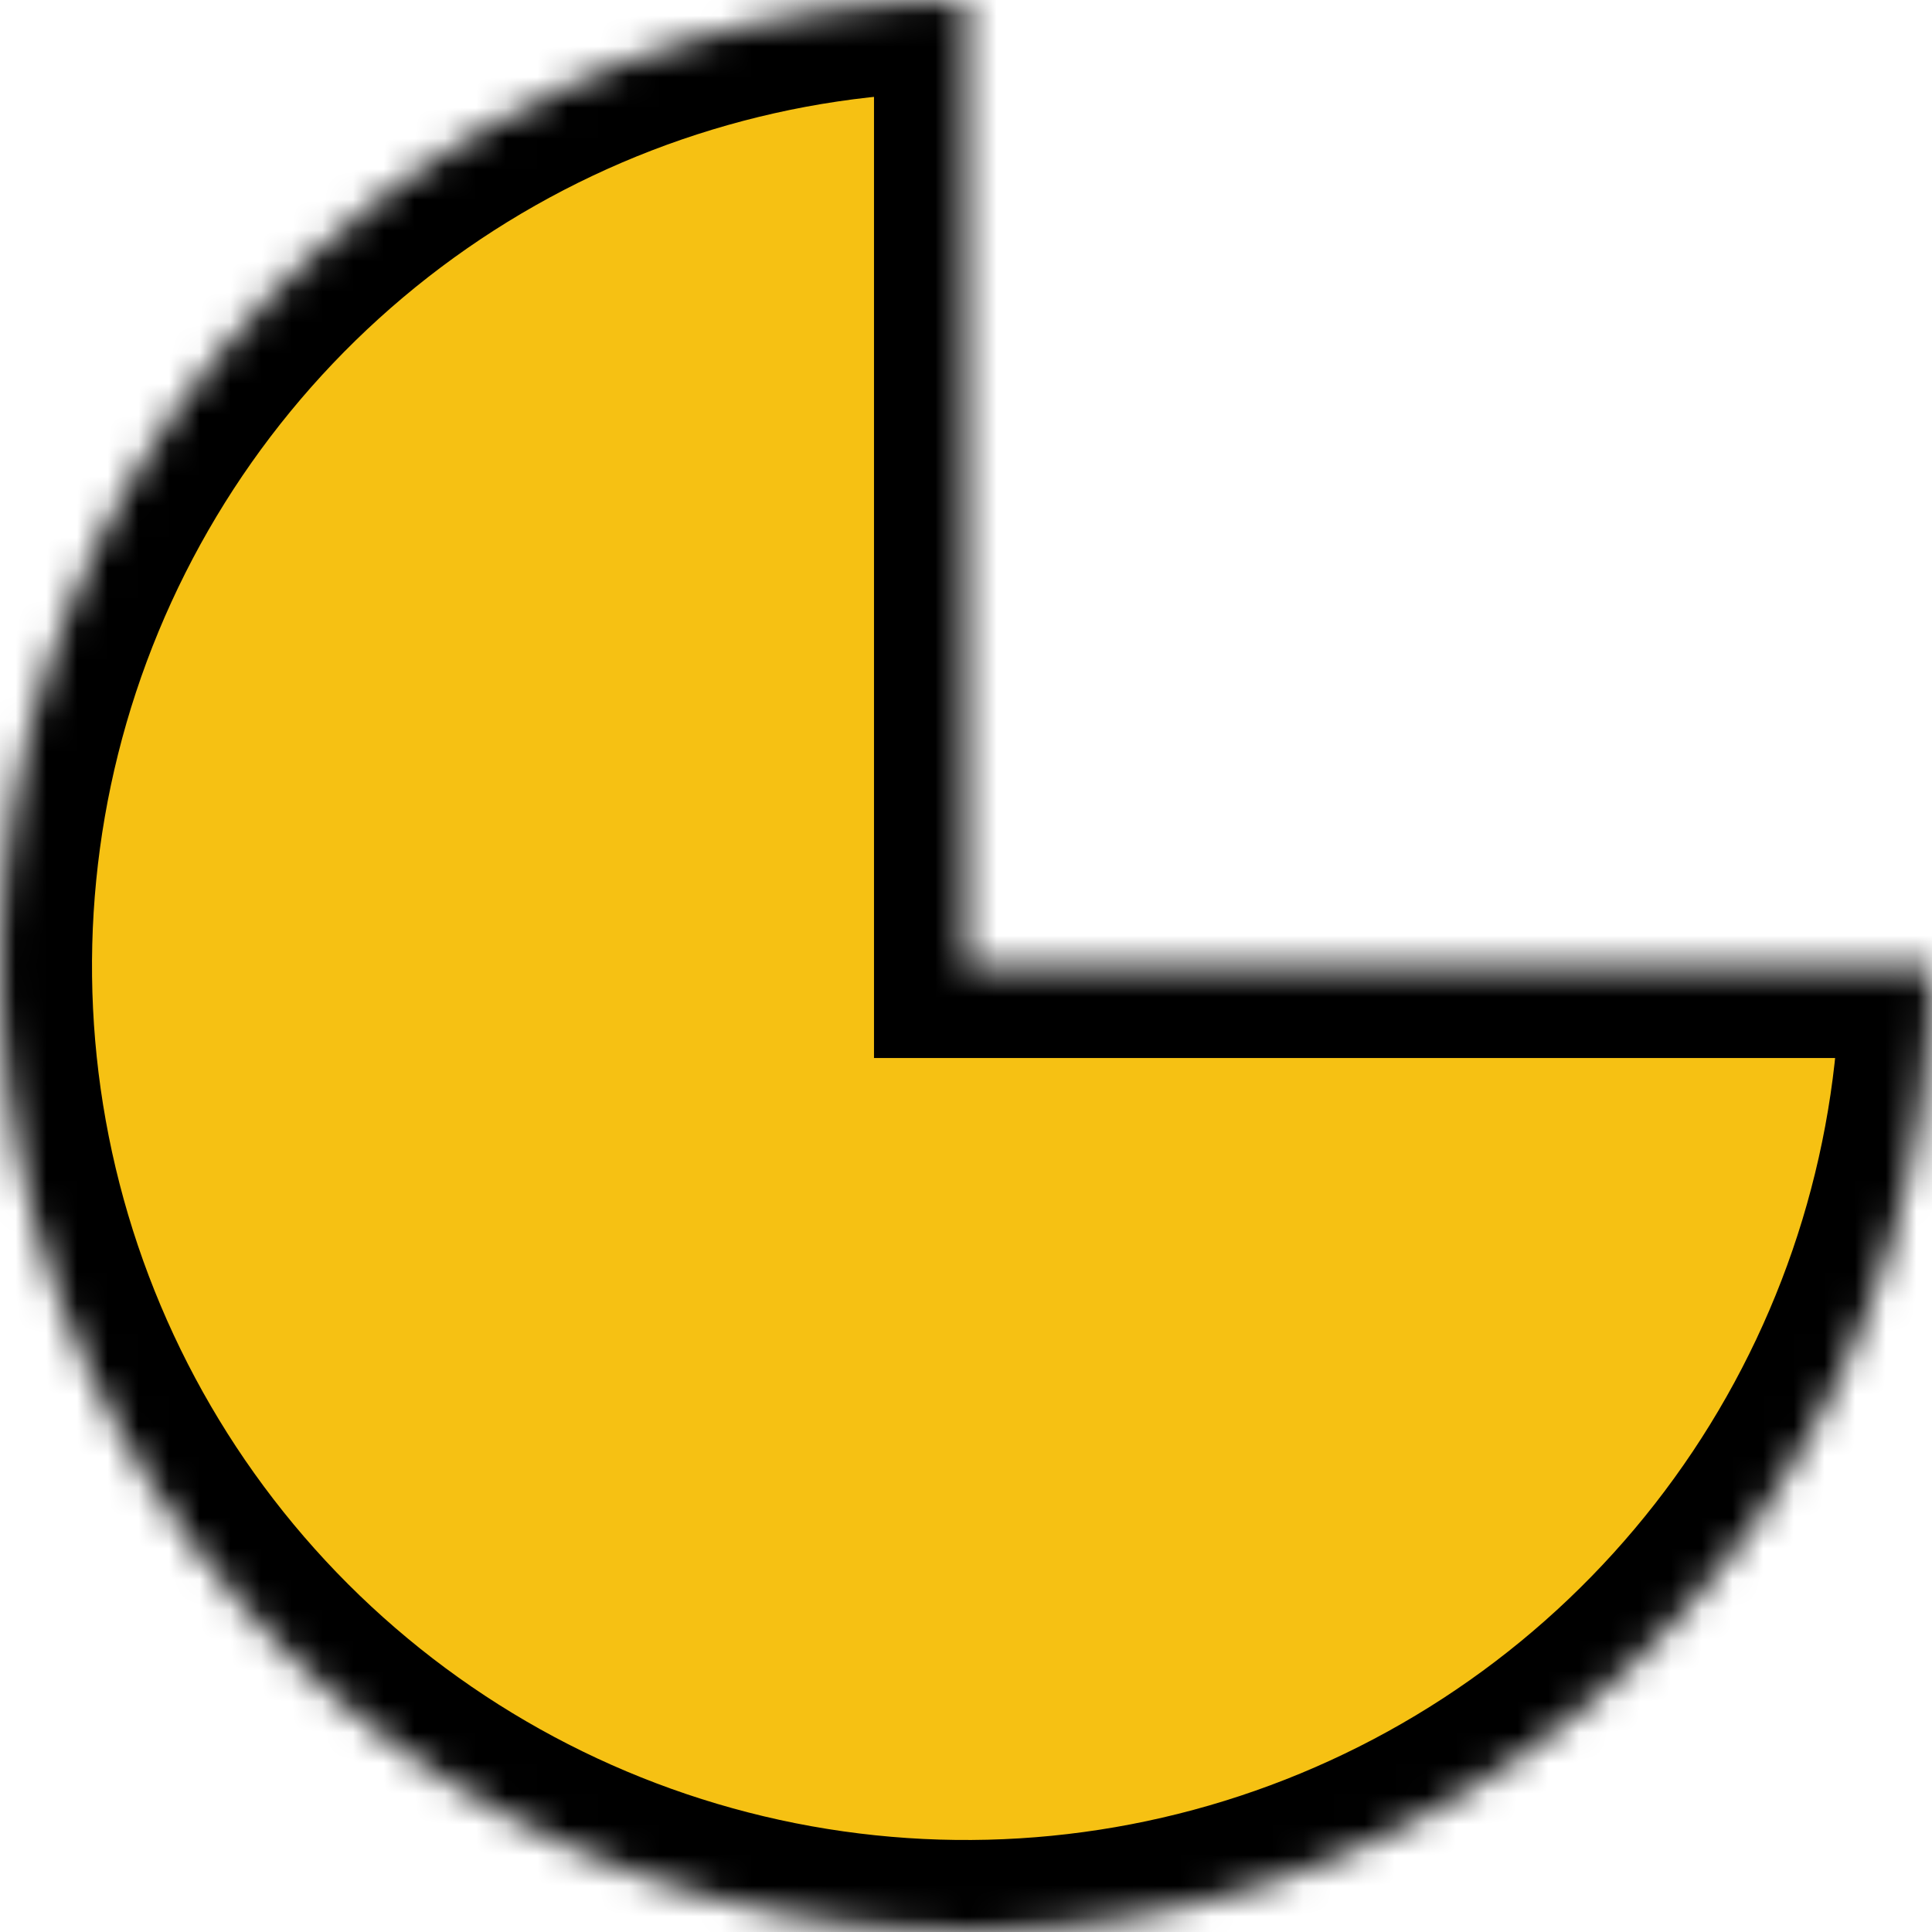 <svg xmlns="http://www.w3.org/2000/svg" width="63" height="63" viewBox="0 0 63 63" fill="none"><mask id="path-1-inside-1_302_3724" fill="white"><path d="M63 31.5C63 37.73 61.153 43.82 57.691 49.001C54.23 54.181 49.31 58.218 43.554 60.602C37.799 62.986 31.465 63.61 25.355 62.395C19.244 61.179 13.632 58.179 9.226 53.774C4.821 49.368 1.821 43.756 0.605 37.645C-0.61 31.535 0.014 25.201 2.398 19.445C4.782 13.69 8.819 8.77 13.999 5.309C19.18 1.847 25.27 -7.42933e-08 31.5 0V31.5H63Z"></path></mask><path d="M63 31.5C63 37.73 61.153 43.82 57.691 49.001C54.23 54.181 49.31 58.218 43.554 60.602C37.799 62.986 31.465 63.61 25.355 62.395C19.244 61.179 13.632 58.179 9.226 53.774C4.821 49.368 1.821 43.756 0.605 37.645C-0.61 31.535 0.014 25.201 2.398 19.445C4.782 13.69 8.819 8.77 13.999 5.309C19.18 1.847 25.27 -7.42933e-08 31.5 0V31.5H63Z" fill="#F6C113" stroke="black" stroke-width="6" mask="url(#path-1-inside-1_302_3724)"></path></svg>